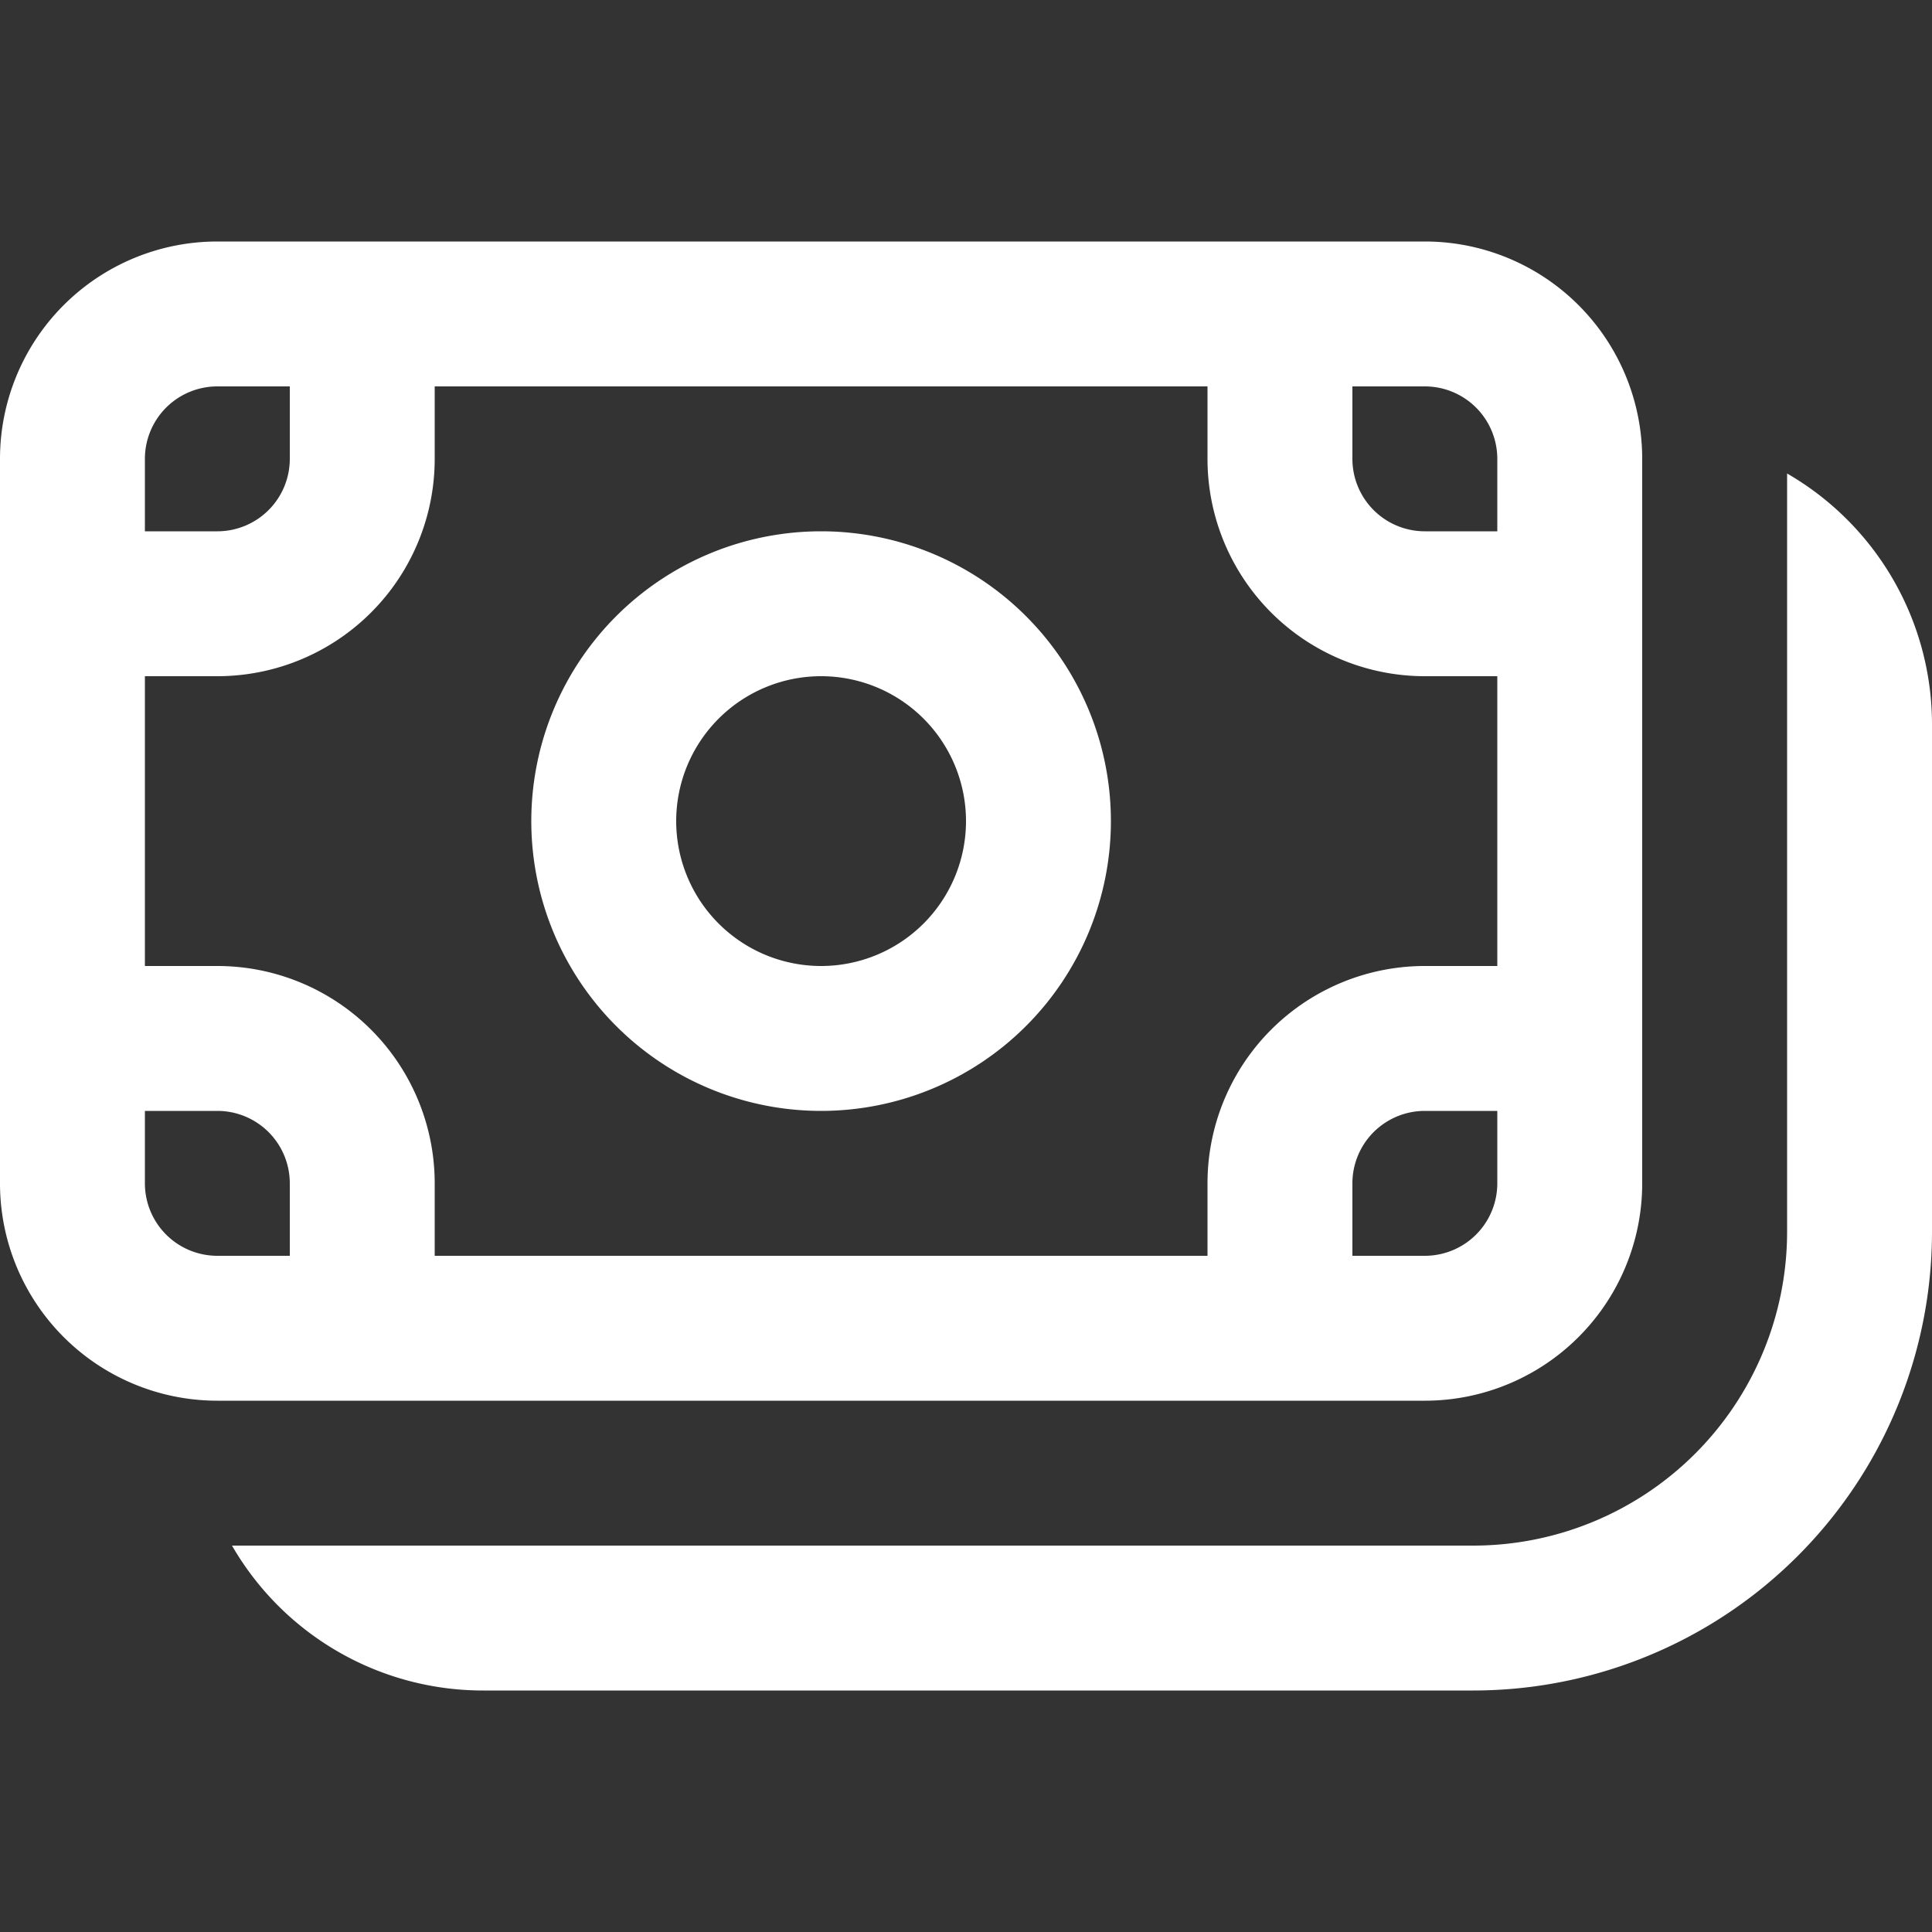 <svg id="Group_5401" data-name="Group 5401" xmlns="http://www.w3.org/2000/svg" xmlns:xlink="http://www.w3.org/1999/xlink" width="24" height="24" viewBox="0 0 24 24">
  <rect x="0" y="0" width="24" height="24" fill="#333333" stroke="none"/>
  <defs>
    <clipPath id="clip-path">
      <rect id="Rectangle_1726" data-name="Rectangle 1726" width="24" height="24" fill="#fff"/>
    </clipPath>
  </defs>
  <g id="Mask_Group_707" data-name="Mask Group 707" clip-path="url(#clip-path)">
    <g id="money-24-regular" transform="translate(0 3)">
      <path id="Path_1243" data-name="Path 1243" d="M12.6,9.6a3.6,3.6,0,1,0,3.6,3.6A3.6,3.6,0,0,0,12.6,9.6Zm-1.8,3.6A1.8,1.8,0,1,1,12.6,15,1.8,1.8,0,0,1,10.8,13.2Z" transform="translate(-2.4 -6)" fill="#fff"/>
      <path id="Path_1244" data-name="Path 1244" d="M2.4,8.7A2.7,2.7,0,0,1,5.1,6h15a2.7,2.7,0,0,1,2.7,2.7v9a2.7,2.7,0,0,1-2.7,2.7H5.1a2.7,2.7,0,0,1-2.7-2.7Zm2.7-.9a.9.9,0,0,0-.9.9v.9h.9A.9.9,0,0,0,6,8.7V7.8ZM4.2,15h.9a2.7,2.7,0,0,1,2.7,2.7v.9h9.6v-.9A2.7,2.7,0,0,1,20.1,15H21V11.4h-.9a2.7,2.7,0,0,1-2.7-2.7V7.8H7.8v.9a2.7,2.7,0,0,1-2.7,2.7H4.2ZM21,9.6V8.7a.9.9,0,0,0-.9-.9h-.9v.9a.9.9,0,0,0,.9.9Zm0,7.2h-.9a.9.9,0,0,0-.9.9v.9h.9a.9.9,0,0,0,.9-.9Zm-16.8.9a.9.9,0,0,0,.9.9H6v-.9a.9.9,0,0,0-.9-.9H4.2Z" transform="translate(-2.4 -6)" fill="#fff"/>
      <path id="Path_1245" data-name="Path 1245" d="M5.282,22.2A3.6,3.6,0,0,0,8.4,24H20.7a5.7,5.7,0,0,0,5.7-5.7V12a3.6,3.6,0,0,0-1.8-3.118V18.3a3.9,3.9,0,0,1-3.9,3.9Z" transform="translate(-2.4 -6)" fill="#fff"/>
    </g>
  </g>
</svg>
